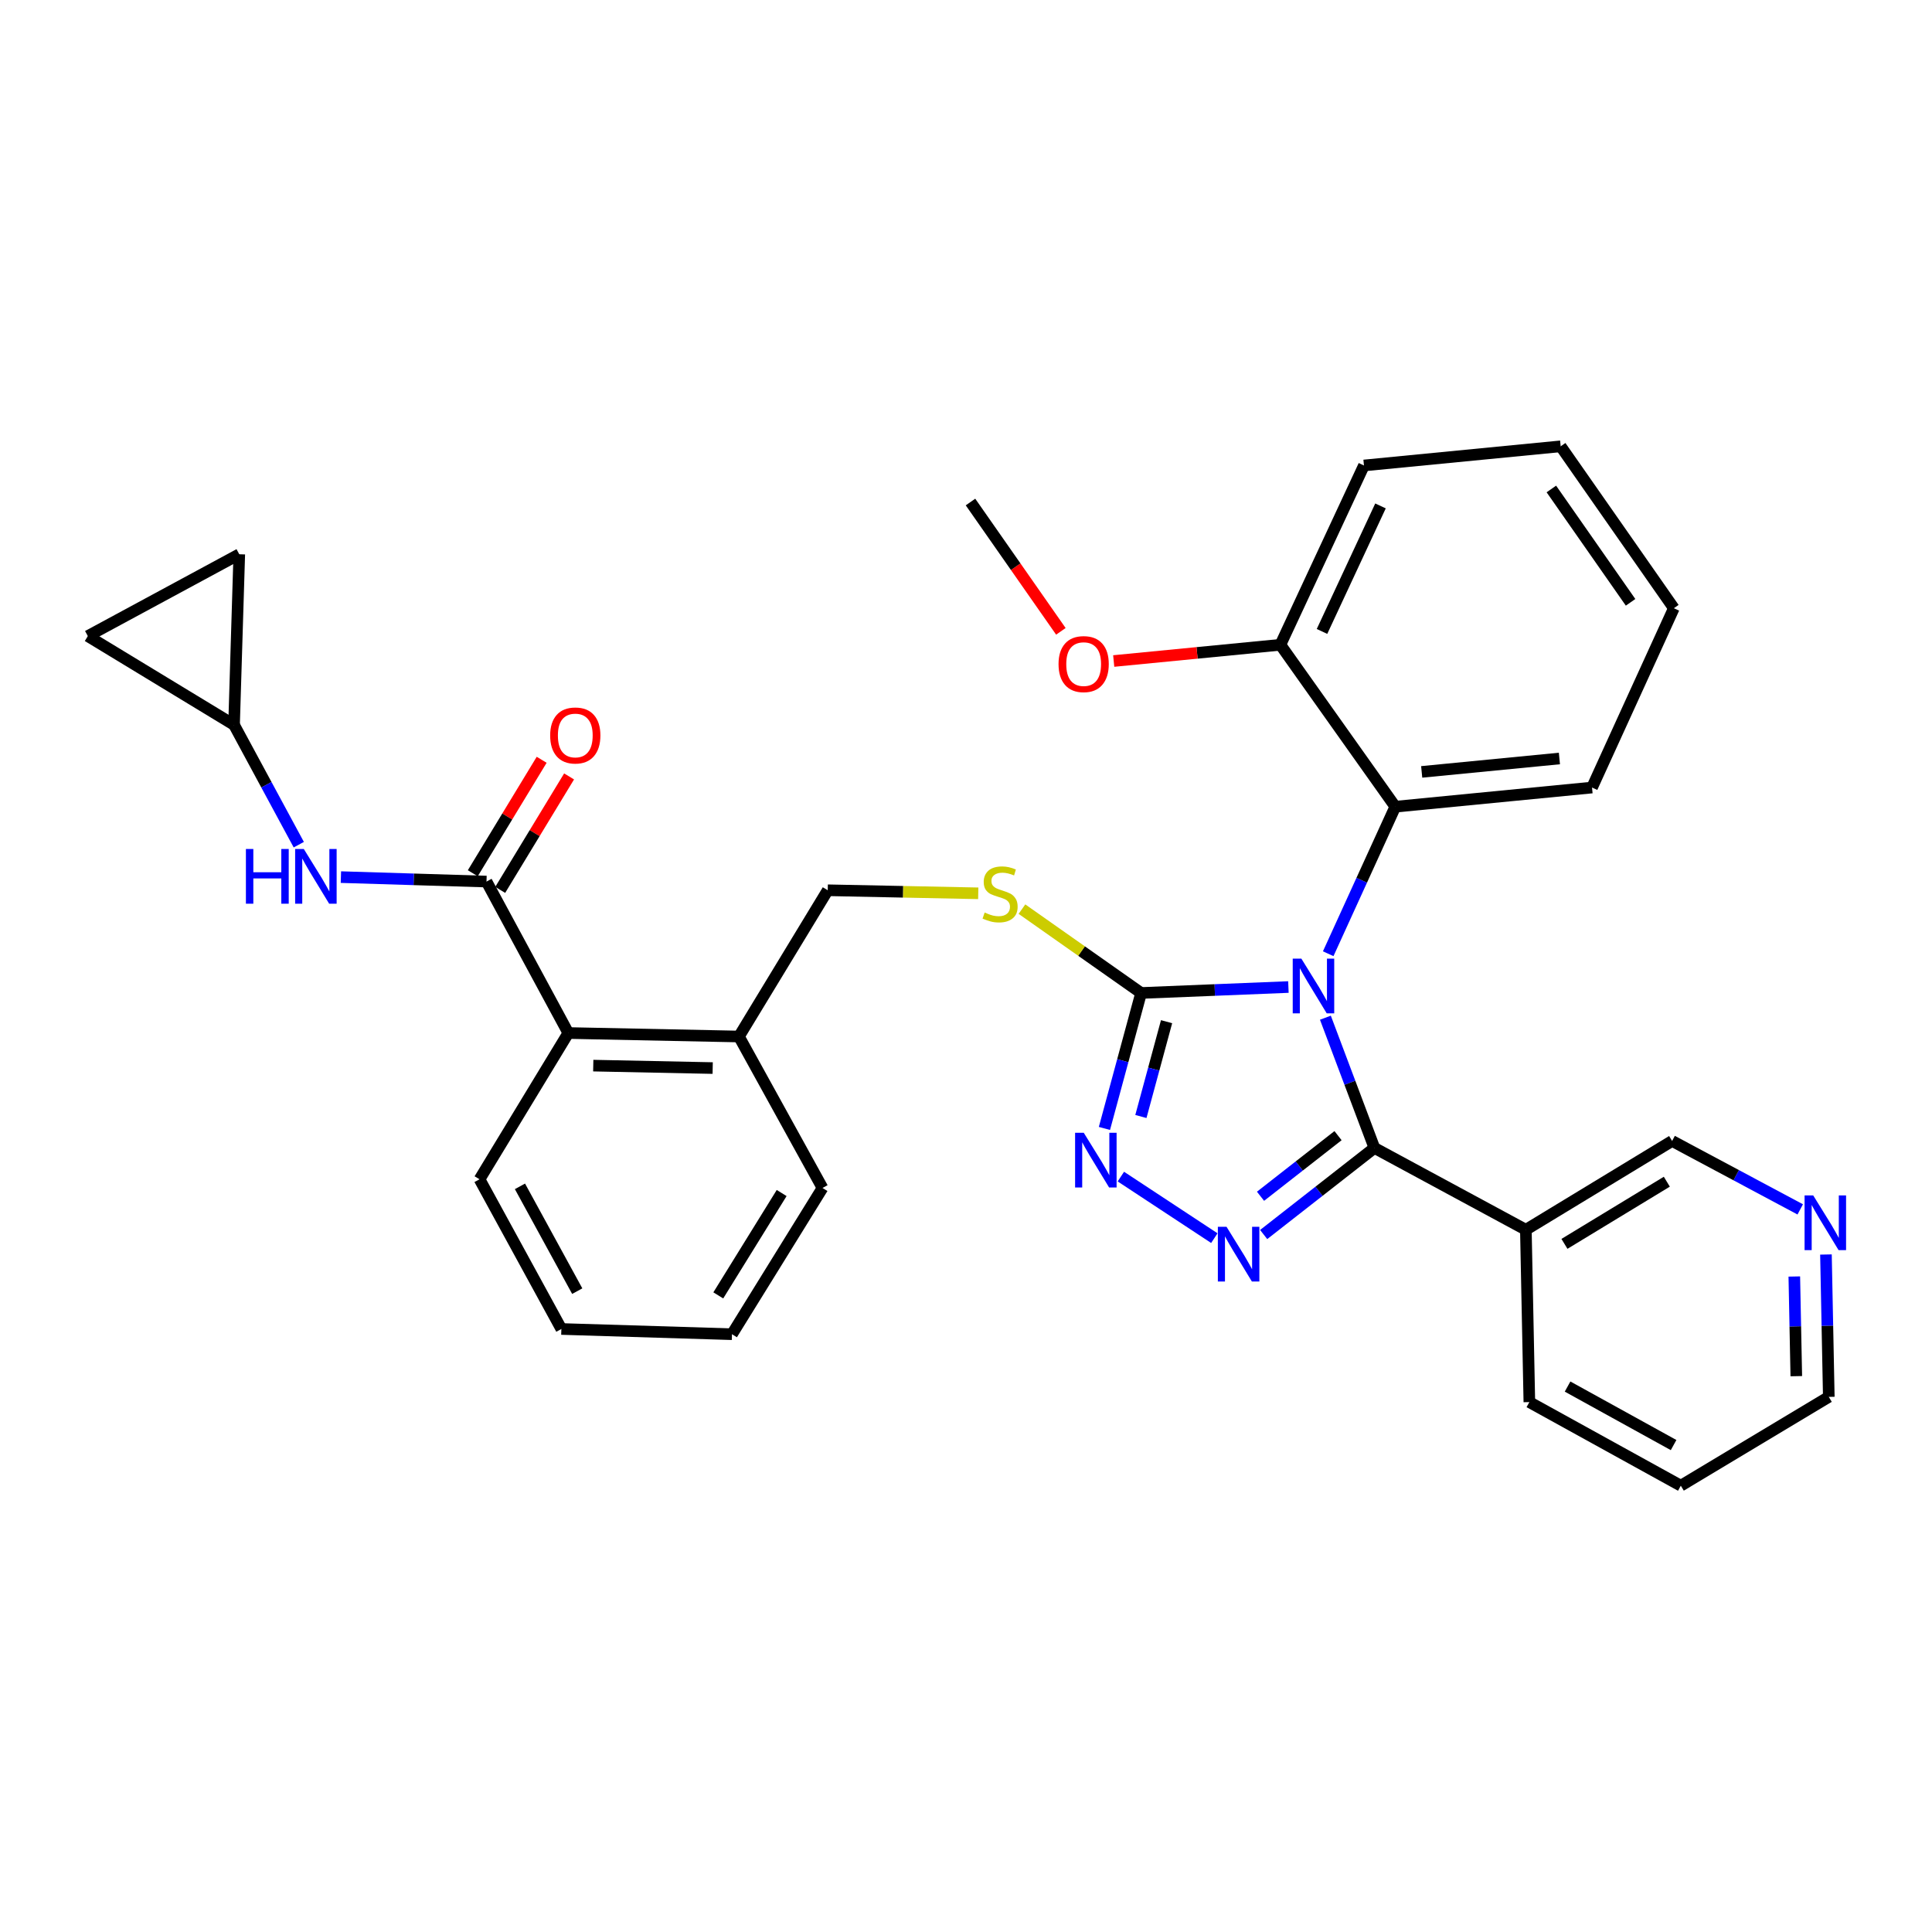 <?xml version='1.0' encoding='iso-8859-1'?>
<svg version='1.1' baseProfile='full'
              xmlns='http://www.w3.org/2000/svg'
                      xmlns:rdkit='http://www.rdkit.org/xml'
                      xmlns:xlink='http://www.w3.org/1999/xlink'
                  xml:space='preserve'
width='1000px' height='1000px' viewBox='0 0 1000 1000'>
<!-- END OF HEADER -->
<rect style='opacity:1.0;fill:#FFFFFF;stroke:none' width='1000' height='1000' x='0' y='0'> </rect>
<path class='bond-0' d='M 280.367,393.262 L 262.542,422.625' style='fill:none;fill-rule:evenodd;stroke:#FF0000;stroke-width:6px;stroke-linecap:butt;stroke-linejoin:miter;stroke-opacity:1' />
<path class='bond-0' d='M 262.542,422.625 L 244.717,451.989' style='fill:none;fill-rule:evenodd;stroke:#000000;stroke-width:6px;stroke-linecap:butt;stroke-linejoin:miter;stroke-opacity:1' />
<path class='bond-0' d='M 294.56,401.877 L 276.735,431.241' style='fill:none;fill-rule:evenodd;stroke:#FF0000;stroke-width:6px;stroke-linecap:butt;stroke-linejoin:miter;stroke-opacity:1' />
<path class='bond-0' d='M 276.735,431.241 L 258.91,460.605' style='fill:none;fill-rule:evenodd;stroke:#000000;stroke-width:6px;stroke-linecap:butt;stroke-linejoin:miter;stroke-opacity:1' />
<path class='bond-1' d='M 251.813,456.297 L 214.133,455.144' style='fill:none;fill-rule:evenodd;stroke:#000000;stroke-width:6px;stroke-linecap:butt;stroke-linejoin:miter;stroke-opacity:1' />
<path class='bond-1' d='M 214.133,455.144 L 176.452,453.99' style='fill:none;fill-rule:evenodd;stroke:#0000FF;stroke-width:6px;stroke-linecap:butt;stroke-linejoin:miter;stroke-opacity:1' />
<path class='bond-2' d='M 251.813,456.297 L 294.161,534.691' style='fill:none;fill-rule:evenodd;stroke:#000000;stroke-width:6px;stroke-linecap:butt;stroke-linejoin:miter;stroke-opacity:1' />
<path class='bond-3' d='M 121.146,375.19 L 137.898,406.198' style='fill:none;fill-rule:evenodd;stroke:#000000;stroke-width:6px;stroke-linecap:butt;stroke-linejoin:miter;stroke-opacity:1' />
<path class='bond-3' d='M 137.898,406.198 L 154.65,437.206' style='fill:none;fill-rule:evenodd;stroke:#0000FF;stroke-width:6px;stroke-linecap:butt;stroke-linejoin:miter;stroke-opacity:1' />
<path class='bond-4' d='M 121.146,375.19 L 45.455,329.237' style='fill:none;fill-rule:evenodd;stroke:#000000;stroke-width:6px;stroke-linecap:butt;stroke-linejoin:miter;stroke-opacity:1' />
<path class='bond-5' d='M 121.146,375.19 L 123.849,286.88' style='fill:none;fill-rule:evenodd;stroke:#000000;stroke-width:6px;stroke-linecap:butt;stroke-linejoin:miter;stroke-opacity:1' />
<path class='bond-6' d='M 45.455,329.237 L 123.849,286.88' style='fill:none;fill-rule:evenodd;stroke:#000000;stroke-width:6px;stroke-linecap:butt;stroke-linejoin:miter;stroke-opacity:1' />
<path class='bond-7' d='M 666.88,510.883 L 628.759,512.424' style='fill:none;fill-rule:evenodd;stroke:#0000FF;stroke-width:6px;stroke-linecap:butt;stroke-linejoin:miter;stroke-opacity:1' />
<path class='bond-7' d='M 628.759,512.424 L 590.637,513.965' style='fill:none;fill-rule:evenodd;stroke:#000000;stroke-width:6px;stroke-linecap:butt;stroke-linejoin:miter;stroke-opacity:1' />
<path class='bond-8' d='M 686.022,526.757 L 698.705,560.462' style='fill:none;fill-rule:evenodd;stroke:#0000FF;stroke-width:6px;stroke-linecap:butt;stroke-linejoin:miter;stroke-opacity:1' />
<path class='bond-8' d='M 698.705,560.462 L 711.389,594.168' style='fill:none;fill-rule:evenodd;stroke:#000000;stroke-width:6px;stroke-linecap:butt;stroke-linejoin:miter;stroke-opacity:1' />
<path class='bond-9' d='M 687.476,493.648 L 704.838,455.598' style='fill:none;fill-rule:evenodd;stroke:#0000FF;stroke-width:6px;stroke-linecap:butt;stroke-linejoin:miter;stroke-opacity:1' />
<path class='bond-9' d='M 704.838,455.598 L 722.199,417.547' style='fill:none;fill-rule:evenodd;stroke:#000000;stroke-width:6px;stroke-linecap:butt;stroke-linejoin:miter;stroke-opacity:1' />
<path class='bond-10' d='M 590.637,513.965 L 581.144,549.021' style='fill:none;fill-rule:evenodd;stroke:#000000;stroke-width:6px;stroke-linecap:butt;stroke-linejoin:miter;stroke-opacity:1' />
<path class='bond-10' d='M 581.144,549.021 L 571.65,584.076' style='fill:none;fill-rule:evenodd;stroke:#0000FF;stroke-width:6px;stroke-linecap:butt;stroke-linejoin:miter;stroke-opacity:1' />
<path class='bond-10' d='M 603.815,528.822 L 597.17,553.361' style='fill:none;fill-rule:evenodd;stroke:#000000;stroke-width:6px;stroke-linecap:butt;stroke-linejoin:miter;stroke-opacity:1' />
<path class='bond-10' d='M 597.17,553.361 L 590.524,577.899' style='fill:none;fill-rule:evenodd;stroke:#0000FF;stroke-width:6px;stroke-linecap:butt;stroke-linejoin:miter;stroke-opacity:1' />
<path class='bond-11' d='M 590.637,513.965 L 559.798,492.265' style='fill:none;fill-rule:evenodd;stroke:#000000;stroke-width:6px;stroke-linecap:butt;stroke-linejoin:miter;stroke-opacity:1' />
<path class='bond-11' d='M 559.798,492.265 L 528.959,470.565' style='fill:none;fill-rule:evenodd;stroke:#CCCC00;stroke-width:6px;stroke-linecap:butt;stroke-linejoin:miter;stroke-opacity:1' />
<path class='bond-12' d='M 580.16,609.005 L 628.538,640.86' style='fill:none;fill-rule:evenodd;stroke:#0000FF;stroke-width:6px;stroke-linecap:butt;stroke-linejoin:miter;stroke-opacity:1' />
<path class='bond-13' d='M 654.073,638.99 L 682.731,616.579' style='fill:none;fill-rule:evenodd;stroke:#0000FF;stroke-width:6px;stroke-linecap:butt;stroke-linejoin:miter;stroke-opacity:1' />
<path class='bond-13' d='M 682.731,616.579 L 711.389,594.168' style='fill:none;fill-rule:evenodd;stroke:#000000;stroke-width:6px;stroke-linecap:butt;stroke-linejoin:miter;stroke-opacity:1' />
<path class='bond-13' d='M 652.442,619.188 L 672.503,603.5' style='fill:none;fill-rule:evenodd;stroke:#0000FF;stroke-width:6px;stroke-linecap:butt;stroke-linejoin:miter;stroke-opacity:1' />
<path class='bond-13' d='M 672.503,603.5 L 692.563,587.812' style='fill:none;fill-rule:evenodd;stroke:#000000;stroke-width:6px;stroke-linecap:butt;stroke-linejoin:miter;stroke-opacity:1' />
<path class='bond-14' d='M 711.389,594.168 L 789.783,636.524' style='fill:none;fill-rule:evenodd;stroke:#000000;stroke-width:6px;stroke-linecap:butt;stroke-linejoin:miter;stroke-opacity:1' />
<path class='bond-15' d='M 506.337,462.377 L 467.386,461.587' style='fill:none;fill-rule:evenodd;stroke:#CCCC00;stroke-width:6px;stroke-linecap:butt;stroke-linejoin:miter;stroke-opacity:1' />
<path class='bond-15' d='M 467.386,461.587 L 428.434,460.798' style='fill:none;fill-rule:evenodd;stroke:#000000;stroke-width:6px;stroke-linecap:butt;stroke-linejoin:miter;stroke-opacity:1' />
<path class='bond-16' d='M 248.207,610.393 L 290.563,687.883' style='fill:none;fill-rule:evenodd;stroke:#000000;stroke-width:6px;stroke-linecap:butt;stroke-linejoin:miter;stroke-opacity:1' />
<path class='bond-16' d='M 269.129,614.053 L 298.779,668.296' style='fill:none;fill-rule:evenodd;stroke:#000000;stroke-width:6px;stroke-linecap:butt;stroke-linejoin:miter;stroke-opacity:1' />
<path class='bond-17' d='M 248.207,610.393 L 294.161,534.691' style='fill:none;fill-rule:evenodd;stroke:#000000;stroke-width:6px;stroke-linecap:butt;stroke-linejoin:miter;stroke-opacity:1' />
<path class='bond-18' d='M 428.434,460.798 L 382.471,536.499' style='fill:none;fill-rule:evenodd;stroke:#000000;stroke-width:6px;stroke-linecap:butt;stroke-linejoin:miter;stroke-opacity:1' />
<path class='bond-19' d='M 290.563,687.883 L 378.874,690.586' style='fill:none;fill-rule:evenodd;stroke:#000000;stroke-width:6px;stroke-linecap:butt;stroke-linejoin:miter;stroke-opacity:1' />
<path class='bond-20' d='M 378.874,690.586 L 425.731,614.894' style='fill:none;fill-rule:evenodd;stroke:#000000;stroke-width:6px;stroke-linecap:butt;stroke-linejoin:miter;stroke-opacity:1' />
<path class='bond-20' d='M 371.785,670.493 L 404.586,617.508' style='fill:none;fill-rule:evenodd;stroke:#000000;stroke-width:6px;stroke-linecap:butt;stroke-linejoin:miter;stroke-opacity:1' />
<path class='bond-21' d='M 866.379,314.82 L 807.807,231.01' style='fill:none;fill-rule:evenodd;stroke:#000000;stroke-width:6px;stroke-linecap:butt;stroke-linejoin:miter;stroke-opacity:1' />
<path class='bond-21' d='M 843.984,311.759 L 802.984,253.093' style='fill:none;fill-rule:evenodd;stroke:#000000;stroke-width:6px;stroke-linecap:butt;stroke-linejoin:miter;stroke-opacity:1' />
<path class='bond-22' d='M 866.379,314.82 L 824.032,407.631' style='fill:none;fill-rule:evenodd;stroke:#000000;stroke-width:6px;stroke-linecap:butt;stroke-linejoin:miter;stroke-opacity:1' />
<path class='bond-23' d='M 807.807,231.01 L 705.983,240.926' style='fill:none;fill-rule:evenodd;stroke:#000000;stroke-width:6px;stroke-linecap:butt;stroke-linejoin:miter;stroke-opacity:1' />
<path class='bond-24' d='M 791.591,725.729 L 869.986,768.99' style='fill:none;fill-rule:evenodd;stroke:#000000;stroke-width:6px;stroke-linecap:butt;stroke-linejoin:miter;stroke-opacity:1' />
<path class='bond-24' d='M 811.372,717.681 L 866.248,747.964' style='fill:none;fill-rule:evenodd;stroke:#000000;stroke-width:6px;stroke-linecap:butt;stroke-linejoin:miter;stroke-opacity:1' />
<path class='bond-25' d='M 791.591,725.729 L 789.783,636.524' style='fill:none;fill-rule:evenodd;stroke:#000000;stroke-width:6px;stroke-linecap:butt;stroke-linejoin:miter;stroke-opacity:1' />
<path class='bond-26' d='M 869.986,768.99 L 946.581,723.026' style='fill:none;fill-rule:evenodd;stroke:#000000;stroke-width:6px;stroke-linecap:butt;stroke-linejoin:miter;stroke-opacity:1' />
<path class='bond-27' d='M 946.581,723.026 L 945.846,686.179' style='fill:none;fill-rule:evenodd;stroke:#000000;stroke-width:6px;stroke-linecap:butt;stroke-linejoin:miter;stroke-opacity:1' />
<path class='bond-27' d='M 945.846,686.179 L 945.11,649.331' style='fill:none;fill-rule:evenodd;stroke:#0000FF;stroke-width:6px;stroke-linecap:butt;stroke-linejoin:miter;stroke-opacity:1' />
<path class='bond-27' d='M 929.761,712.303 L 929.246,686.51' style='fill:none;fill-rule:evenodd;stroke:#000000;stroke-width:6px;stroke-linecap:butt;stroke-linejoin:miter;stroke-opacity:1' />
<path class='bond-27' d='M 929.246,686.51 L 928.731,660.716' style='fill:none;fill-rule:evenodd;stroke:#0000FF;stroke-width:6px;stroke-linecap:butt;stroke-linejoin:miter;stroke-opacity:1' />
<path class='bond-28' d='M 931.795,625.98 L 898.64,608.271' style='fill:none;fill-rule:evenodd;stroke:#0000FF;stroke-width:6px;stroke-linecap:butt;stroke-linejoin:miter;stroke-opacity:1' />
<path class='bond-28' d='M 898.64,608.271 L 865.484,590.561' style='fill:none;fill-rule:evenodd;stroke:#000000;stroke-width:6px;stroke-linecap:butt;stroke-linejoin:miter;stroke-opacity:1' />
<path class='bond-29' d='M 865.484,590.561 L 789.783,636.524' style='fill:none;fill-rule:evenodd;stroke:#000000;stroke-width:6px;stroke-linecap:butt;stroke-linejoin:miter;stroke-opacity:1' />
<path class='bond-29' d='M 862.746,611.647 L 809.755,643.822' style='fill:none;fill-rule:evenodd;stroke:#000000;stroke-width:6px;stroke-linecap:butt;stroke-linejoin:miter;stroke-opacity:1' />
<path class='bond-30' d='M 705.983,240.926 L 662.732,333.738' style='fill:none;fill-rule:evenodd;stroke:#000000;stroke-width:6px;stroke-linecap:butt;stroke-linejoin:miter;stroke-opacity:1' />
<path class='bond-30' d='M 714.545,261.861 L 684.269,326.829' style='fill:none;fill-rule:evenodd;stroke:#000000;stroke-width:6px;stroke-linecap:butt;stroke-linejoin:miter;stroke-opacity:1' />
<path class='bond-31' d='M 662.732,333.738 L 722.199,417.547' style='fill:none;fill-rule:evenodd;stroke:#000000;stroke-width:6px;stroke-linecap:butt;stroke-linejoin:miter;stroke-opacity:1' />
<path class='bond-32' d='M 662.732,333.738 L 619.595,337.938' style='fill:none;fill-rule:evenodd;stroke:#000000;stroke-width:6px;stroke-linecap:butt;stroke-linejoin:miter;stroke-opacity:1' />
<path class='bond-32' d='M 619.595,337.938 L 576.457,342.139' style='fill:none;fill-rule:evenodd;stroke:#FF0000;stroke-width:6px;stroke-linecap:butt;stroke-linejoin:miter;stroke-opacity:1' />
<path class='bond-33' d='M 722.199,417.547 L 824.032,407.631' style='fill:none;fill-rule:evenodd;stroke:#000000;stroke-width:6px;stroke-linecap:butt;stroke-linejoin:miter;stroke-opacity:1' />
<path class='bond-33' d='M 735.865,399.535 L 807.148,392.594' style='fill:none;fill-rule:evenodd;stroke:#000000;stroke-width:6px;stroke-linecap:butt;stroke-linejoin:miter;stroke-opacity:1' />
<path class='bond-34' d='M 549.105,326.777 L 525.716,293.311' style='fill:none;fill-rule:evenodd;stroke:#FF0000;stroke-width:6px;stroke-linecap:butt;stroke-linejoin:miter;stroke-opacity:1' />
<path class='bond-34' d='M 525.716,293.311 L 502.327,259.845' style='fill:none;fill-rule:evenodd;stroke:#000000;stroke-width:6px;stroke-linecap:butt;stroke-linejoin:miter;stroke-opacity:1' />
<path class='bond-35' d='M 425.731,614.894 L 382.471,536.499' style='fill:none;fill-rule:evenodd;stroke:#000000;stroke-width:6px;stroke-linecap:butt;stroke-linejoin:miter;stroke-opacity:1' />
<path class='bond-36' d='M 382.471,536.499 L 294.161,534.691' style='fill:none;fill-rule:evenodd;stroke:#000000;stroke-width:6px;stroke-linecap:butt;stroke-linejoin:miter;stroke-opacity:1' />
<path class='bond-36' d='M 368.884,552.828 L 307.067,551.562' style='fill:none;fill-rule:evenodd;stroke:#000000;stroke-width:6px;stroke-linecap:butt;stroke-linejoin:miter;stroke-opacity:1' />
<path  class='atom-0' d='M 284.767 380.676
Q 284.767 373.876, 288.127 370.076
Q 291.487 366.276, 297.767 366.276
Q 304.047 366.276, 307.407 370.076
Q 310.767 373.876, 310.767 380.676
Q 310.767 387.556, 307.367 391.476
Q 303.967 395.356, 297.767 395.356
Q 291.527 395.356, 288.127 391.476
Q 284.767 387.596, 284.767 380.676
M 297.767 392.156
Q 302.087 392.156, 304.407 389.276
Q 306.767 386.356, 306.767 380.676
Q 306.767 375.116, 304.407 372.316
Q 302.087 369.476, 297.767 369.476
Q 293.447 369.476, 291.087 372.276
Q 288.767 375.076, 288.767 380.676
Q 288.767 386.396, 291.087 389.276
Q 293.447 392.156, 297.767 392.156
' fill='#FF0000'/>
<path  class='atom-3' d='M 127.283 439.434
L 131.123 439.434
L 131.123 451.474
L 145.603 451.474
L 145.603 439.434
L 149.443 439.434
L 149.443 467.754
L 145.603 467.754
L 145.603 454.674
L 131.123 454.674
L 131.123 467.754
L 127.283 467.754
L 127.283 439.434
' fill='#0000FF'/>
<path  class='atom-3' d='M 157.243 439.434
L 166.523 454.434
Q 167.443 455.914, 168.923 458.594
Q 170.403 461.274, 170.483 461.434
L 170.483 439.434
L 174.243 439.434
L 174.243 467.754
L 170.363 467.754
L 160.403 451.354
Q 159.243 449.434, 158.003 447.234
Q 156.803 445.034, 156.443 444.354
L 156.443 467.754
L 152.763 467.754
L 152.763 439.434
L 157.243 439.434
' fill='#0000FF'/>
<path  class='atom-5' d='M 673.592 496.199
L 682.872 511.199
Q 683.792 512.679, 685.272 515.359
Q 686.752 518.039, 686.832 518.199
L 686.832 496.199
L 690.592 496.199
L 690.592 524.519
L 686.712 524.519
L 676.752 508.119
Q 675.592 506.199, 674.352 503.999
Q 673.152 501.799, 672.792 501.119
L 672.792 524.519
L 669.112 524.519
L 669.112 496.199
L 673.592 496.199
' fill='#0000FF'/>
<path  class='atom-7' d='M 560.949 586.317
L 570.229 601.317
Q 571.149 602.797, 572.629 605.477
Q 574.109 608.157, 574.189 608.317
L 574.189 586.317
L 577.949 586.317
L 577.949 614.637
L 574.069 614.637
L 564.109 598.237
Q 562.949 596.317, 561.709 594.117
Q 560.509 591.917, 560.149 591.237
L 560.149 614.637
L 556.469 614.637
L 556.469 586.317
L 560.949 586.317
' fill='#0000FF'/>
<path  class='atom-8' d='M 634.842 634.973
L 644.122 649.973
Q 645.042 651.453, 646.522 654.133
Q 648.002 656.813, 648.082 656.973
L 648.082 634.973
L 651.842 634.973
L 651.842 663.293
L 647.962 663.293
L 638.002 646.893
Q 636.842 644.973, 635.602 642.773
Q 634.402 640.573, 634.042 639.893
L 634.042 663.293
L 630.362 663.293
L 630.362 634.973
L 634.842 634.973
' fill='#0000FF'/>
<path  class='atom-10' d='M 509.648 472.326
Q 509.968 472.446, 511.288 473.006
Q 512.608 473.566, 514.048 473.926
Q 515.528 474.246, 516.968 474.246
Q 519.648 474.246, 521.208 472.966
Q 522.768 471.646, 522.768 469.366
Q 522.768 467.806, 521.968 466.846
Q 521.208 465.886, 520.008 465.366
Q 518.808 464.846, 516.808 464.246
Q 514.288 463.486, 512.768 462.766
Q 511.288 462.046, 510.208 460.526
Q 509.168 459.006, 509.168 456.446
Q 509.168 452.886, 511.568 450.686
Q 514.008 448.486, 518.808 448.486
Q 522.088 448.486, 525.808 450.046
L 524.888 453.126
Q 521.488 451.726, 518.928 451.726
Q 516.168 451.726, 514.648 452.886
Q 513.128 454.006, 513.168 455.966
Q 513.168 457.486, 513.928 458.406
Q 514.728 459.326, 515.848 459.846
Q 517.008 460.366, 518.928 460.966
Q 521.488 461.766, 523.008 462.566
Q 524.528 463.366, 525.608 465.006
Q 526.728 466.606, 526.728 469.366
Q 526.728 473.286, 524.088 475.406
Q 521.488 477.486, 517.128 477.486
Q 514.608 477.486, 512.688 476.926
Q 510.808 476.406, 508.568 475.486
L 509.648 472.326
' fill='#CCCC00'/>
<path  class='atom-20' d='M 938.523 618.757
L 947.803 633.757
Q 948.723 635.237, 950.203 637.917
Q 951.683 640.597, 951.763 640.757
L 951.763 618.757
L 955.523 618.757
L 955.523 647.077
L 951.643 647.077
L 941.683 630.677
Q 940.523 628.757, 939.283 626.557
Q 938.083 624.357, 937.723 623.677
L 937.723 647.077
L 934.043 647.077
L 934.043 618.757
L 938.523 618.757
' fill='#0000FF'/>
<path  class='atom-27' d='M 547.899 343.734
Q 547.899 336.934, 551.259 333.134
Q 554.619 329.334, 560.899 329.334
Q 567.179 329.334, 570.539 333.134
Q 573.899 336.934, 573.899 343.734
Q 573.899 350.614, 570.499 354.534
Q 567.099 358.414, 560.899 358.414
Q 554.659 358.414, 551.259 354.534
Q 547.899 350.654, 547.899 343.734
M 560.899 355.214
Q 565.219 355.214, 567.539 352.334
Q 569.899 349.414, 569.899 343.734
Q 569.899 338.174, 567.539 335.374
Q 565.219 332.534, 560.899 332.534
Q 556.579 332.534, 554.219 335.334
Q 551.899 338.134, 551.899 343.734
Q 551.899 349.454, 554.219 352.334
Q 556.579 355.214, 560.899 355.214
' fill='#FF0000'/>
</svg>
